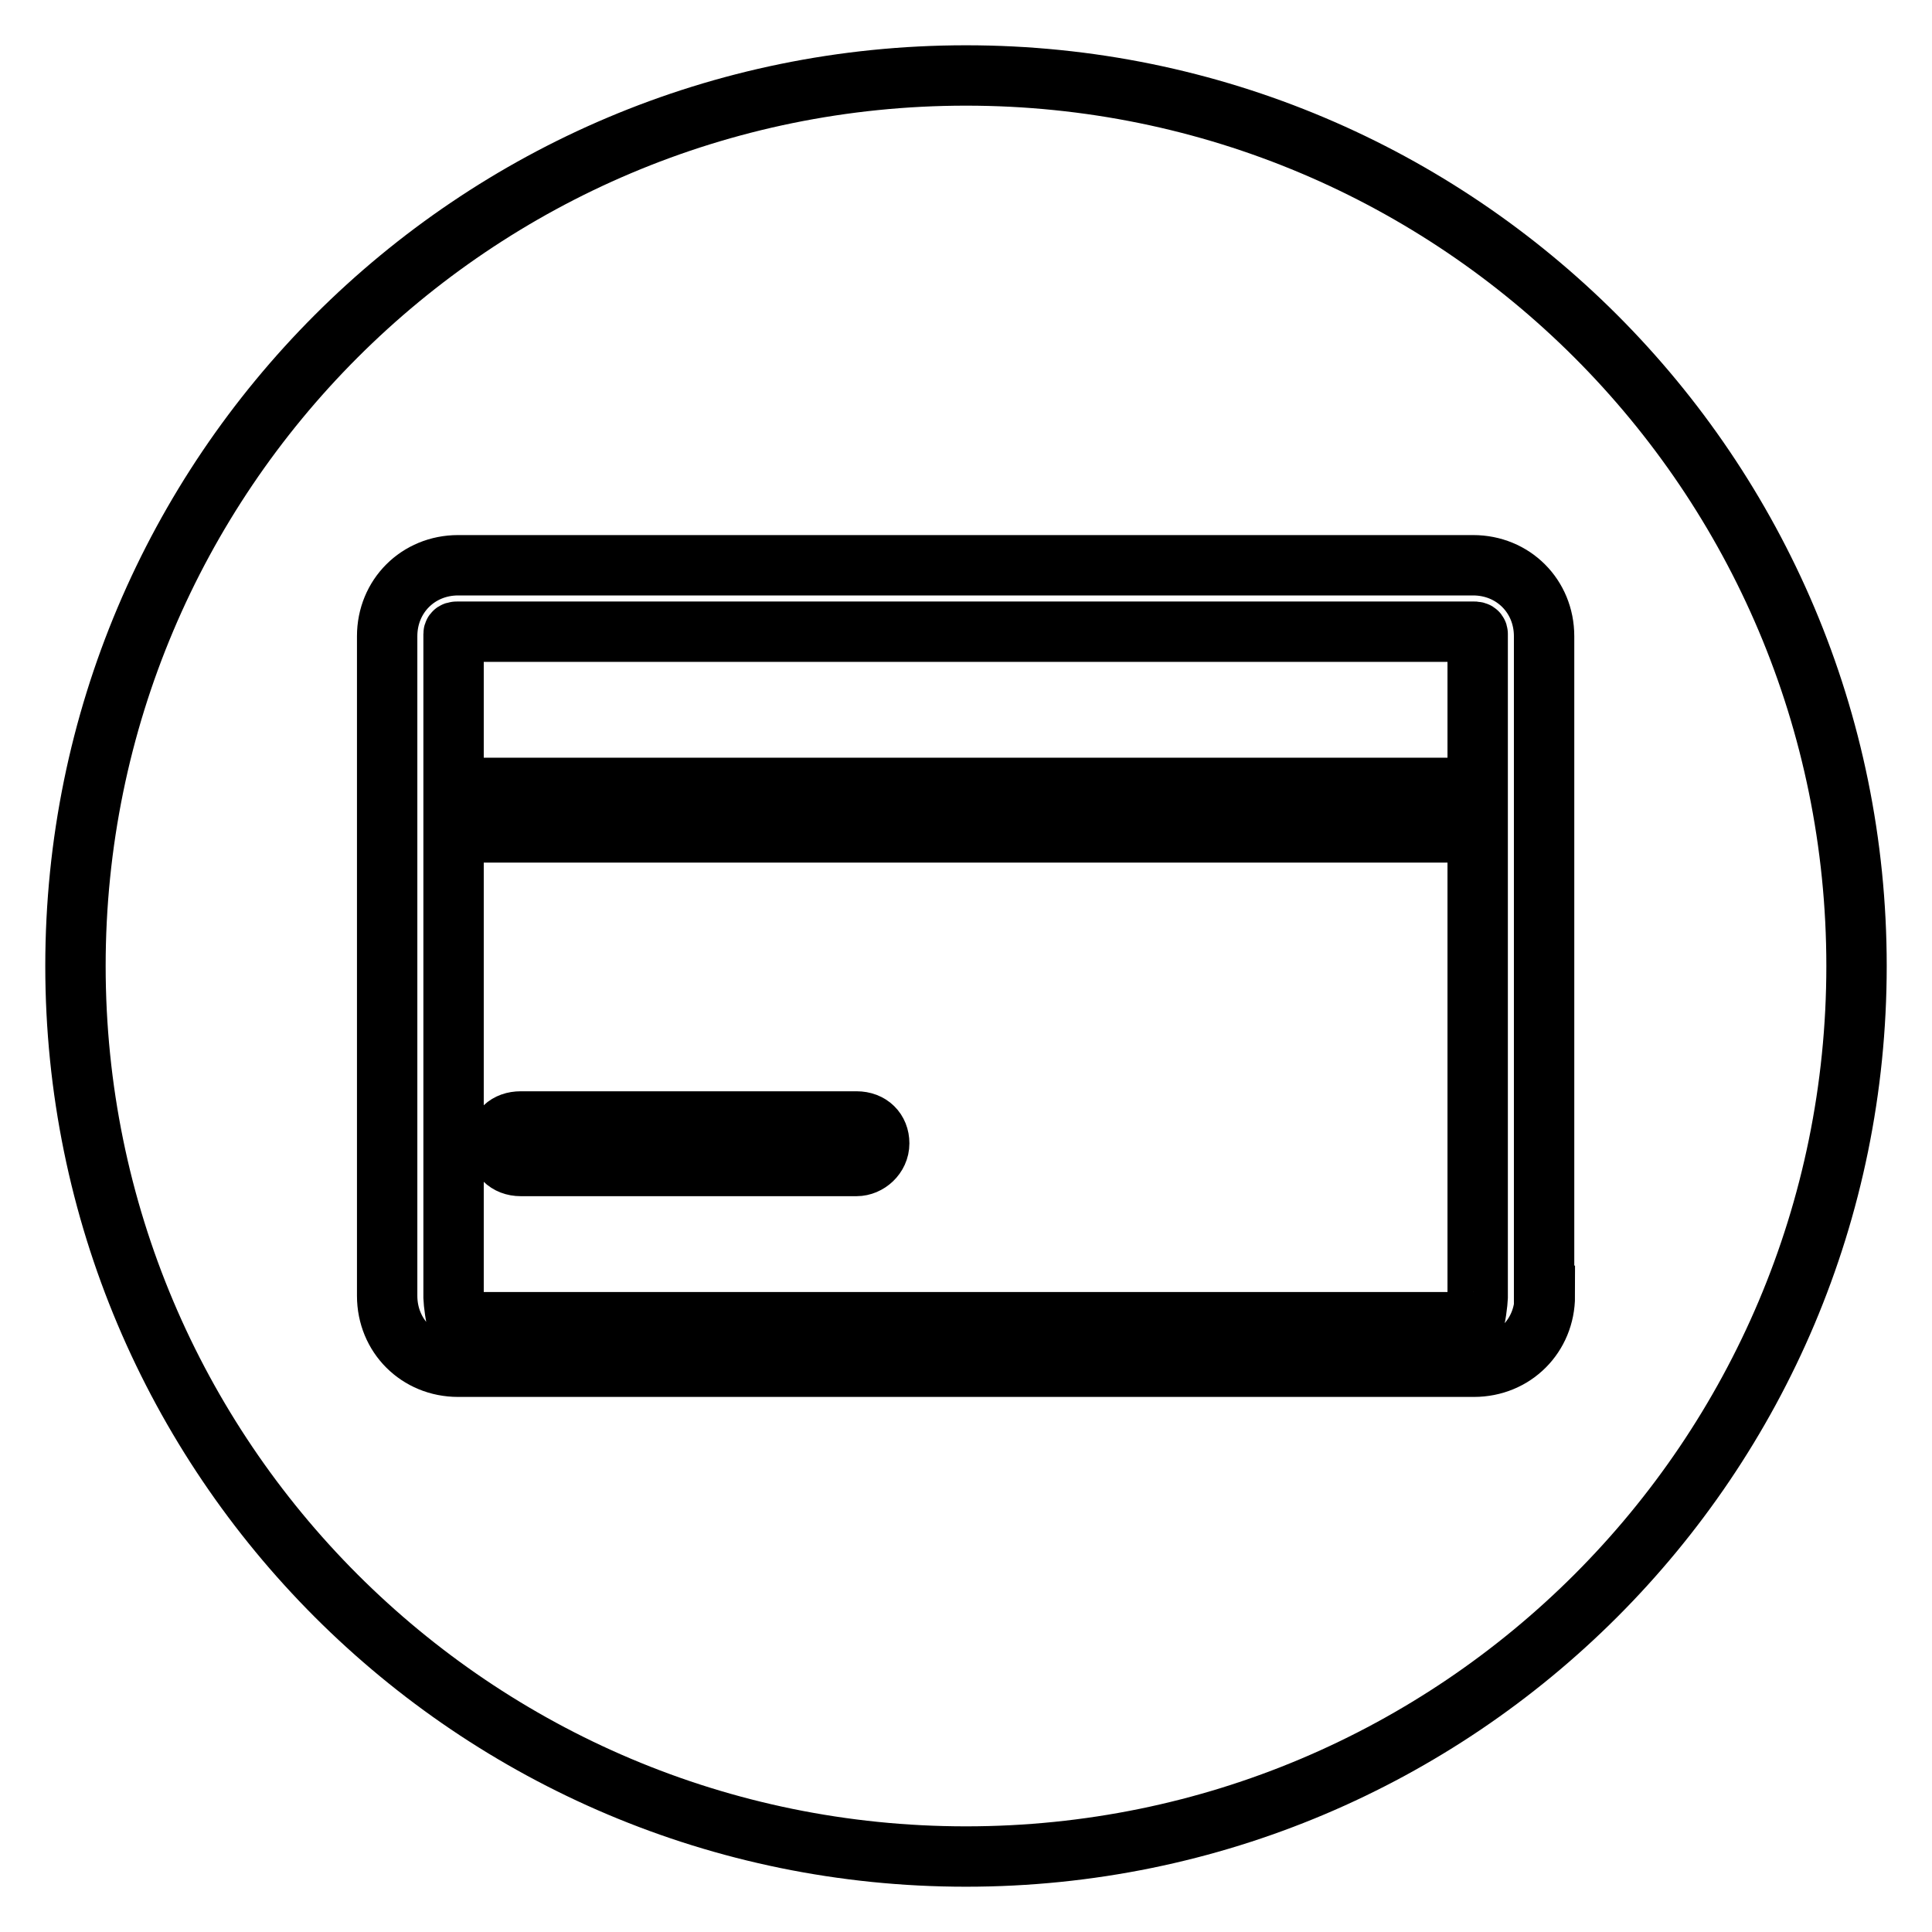 <?xml version="1.0" encoding="utf-8"?>
<!-- Svg Vector Icons : http://www.onlinewebfonts.com/icon -->
<!DOCTYPE svg PUBLIC "-//W3C//DTD SVG 1.1//EN" "http://www.w3.org/Graphics/SVG/1.1/DTD/svg11.dtd">
<svg version="1.1" xmlns="http://www.w3.org/2000/svg" xmlns:xlink="http://www.w3.org/1999/xlink" x="0px" y="0px" viewBox="0 0 256 256" enable-background="new 0 0 256 256" xml:space="preserve">
<g> <path stroke-width="8" fill-opacity="0" stroke="#000000"  d="M60.1,110.3V172c0,0.3,0.3,3.2,0.6,3.2h134.5c0.3,0,0.6-3,0.6-3.2v-61.7H60.1z M113.5,154.5H69 c-1.8,0-3-1.2-3-3s1.2-2.9,3-2.9h44.5c1.8,0,3,1.2,3,2.9S115,154.5,113.5,154.5z M195.8,104.4V84c0-0.3-0.3-0.3-0.6-0.3H60.7 c-0.3,0-0.6,0-0.6,0.3v20.4H195.8z M128,10C62.8,10,10,62.8,10,128s52.8,118,118,118s118-52.8,118-118S193.2,10,128,10z  M204.7,171.7c0,5.3-4.1,9.4-9.4,9.4H60.7c-5.3,0-9.4-4.1-9.4-9.4V84.3c0-5.3,4.1-9.4,9.4-9.4h134.5c5.3,0,9.4,4.1,9.4,9.4V171.7z" /></g>
</svg>